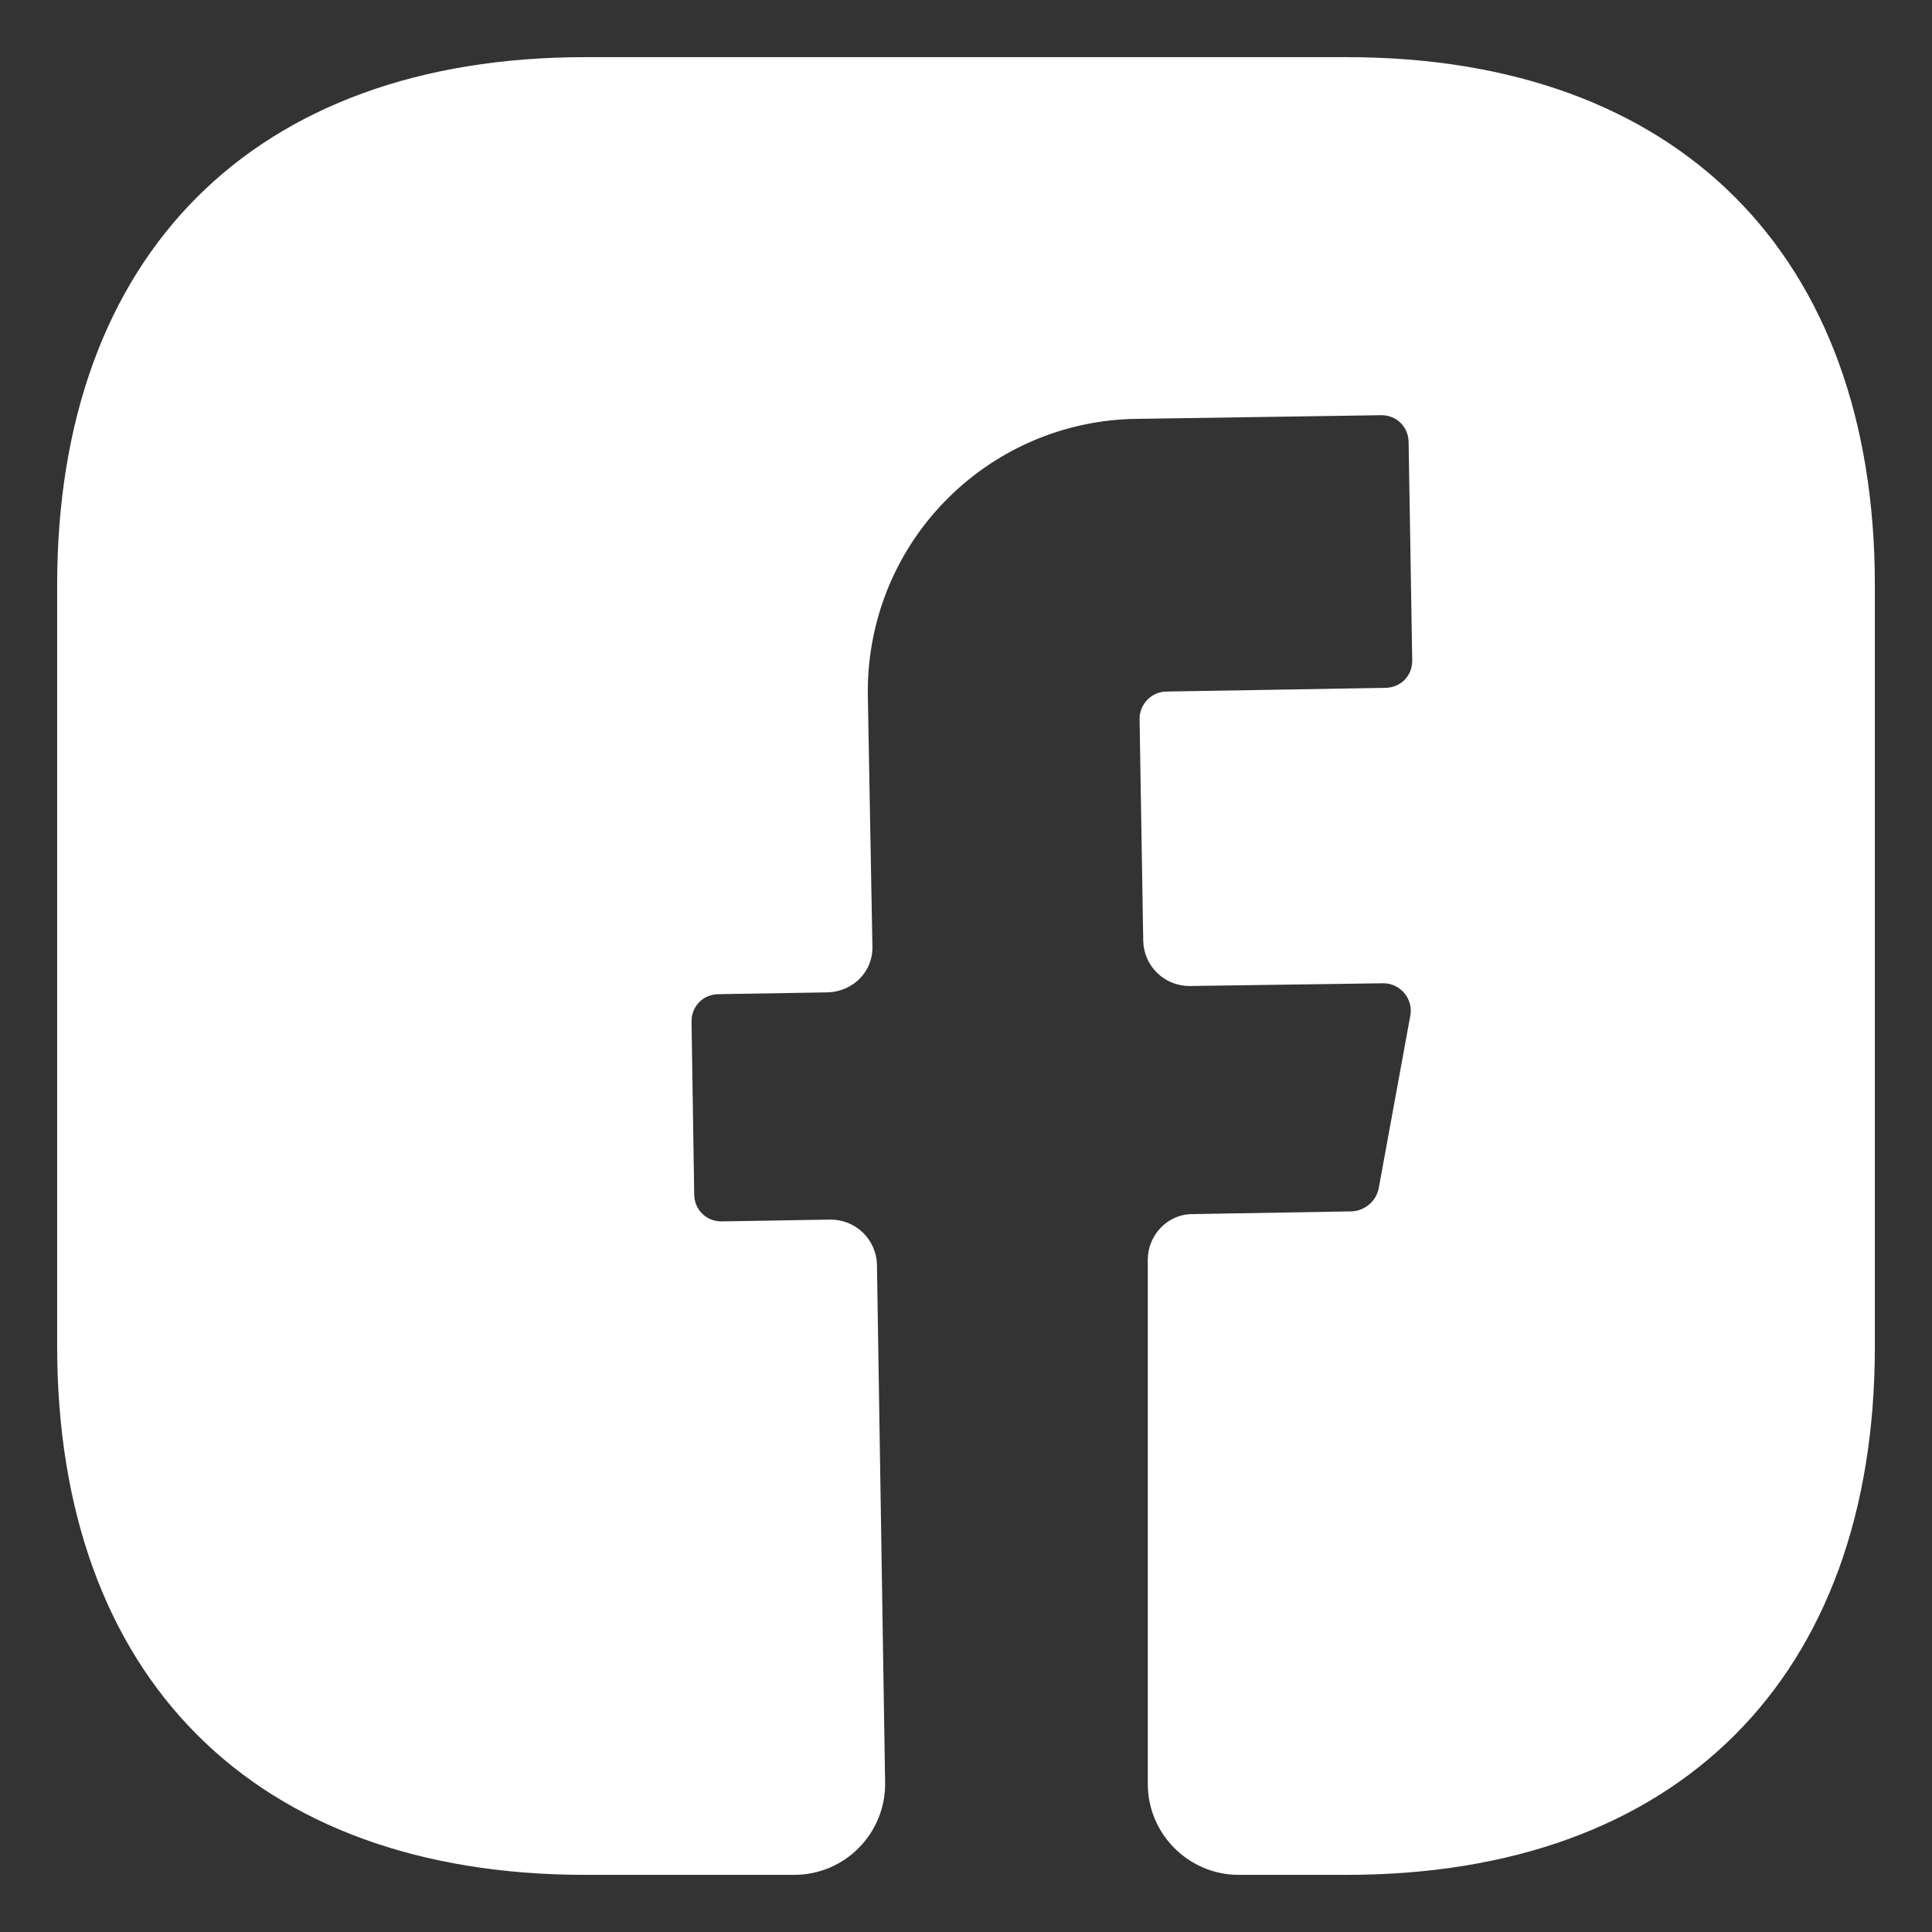 <svg width="31" height="31" viewBox="0 0 31 31" fill="none" xmlns="http://www.w3.org/2000/svg">
<rect x="0" y="0" width="31" height="31" fill="#333333" stroke="none"/>
<path d="M30.083 21.61C30.083 26.919 26.919 30.083 21.61 30.083H19.875C19.073 30.083 18.417 29.427 18.417 28.625V20.21C18.417 19.817 18.737 19.481 19.131 19.481L21.698 19.437C21.902 19.423 22.077 19.277 22.121 19.073L22.631 16.287C22.641 16.224 22.637 16.16 22.62 16.098C22.602 16.037 22.572 15.98 22.53 15.931C22.489 15.883 22.437 15.844 22.379 15.817C22.321 15.79 22.258 15.777 22.194 15.777L19.087 15.821C18.679 15.821 18.358 15.5 18.344 15.106L18.285 11.533C18.285 11.3 18.475 11.096 18.723 11.096L22.223 11.037C22.471 11.037 22.66 10.848 22.66 10.6L22.602 7.1C22.602 6.852 22.412 6.662 22.165 6.662L18.227 6.721C17.652 6.729 17.085 6.851 16.557 7.08C16.03 7.308 15.553 7.639 15.153 8.052C14.753 8.465 14.439 8.953 14.228 9.488C14.018 10.023 13.915 10.594 13.925 11.169L13.998 15.179C14.012 15.587 13.692 15.908 13.283 15.923L11.533 15.952C11.285 15.952 11.096 16.142 11.096 16.389L11.139 19.16C11.139 19.408 11.329 19.598 11.577 19.598L13.327 19.569C13.735 19.569 14.056 19.889 14.071 20.283L14.202 28.596C14.217 29.412 13.56 30.083 12.744 30.083H9.39C4.081 30.083 0.917 26.919 0.917 21.596V9.389C0.917 4.081 4.081 0.917 9.39 0.917H21.61C26.919 0.917 30.083 4.081 30.083 9.389V21.61Z" fill="white"/>
</svg>
